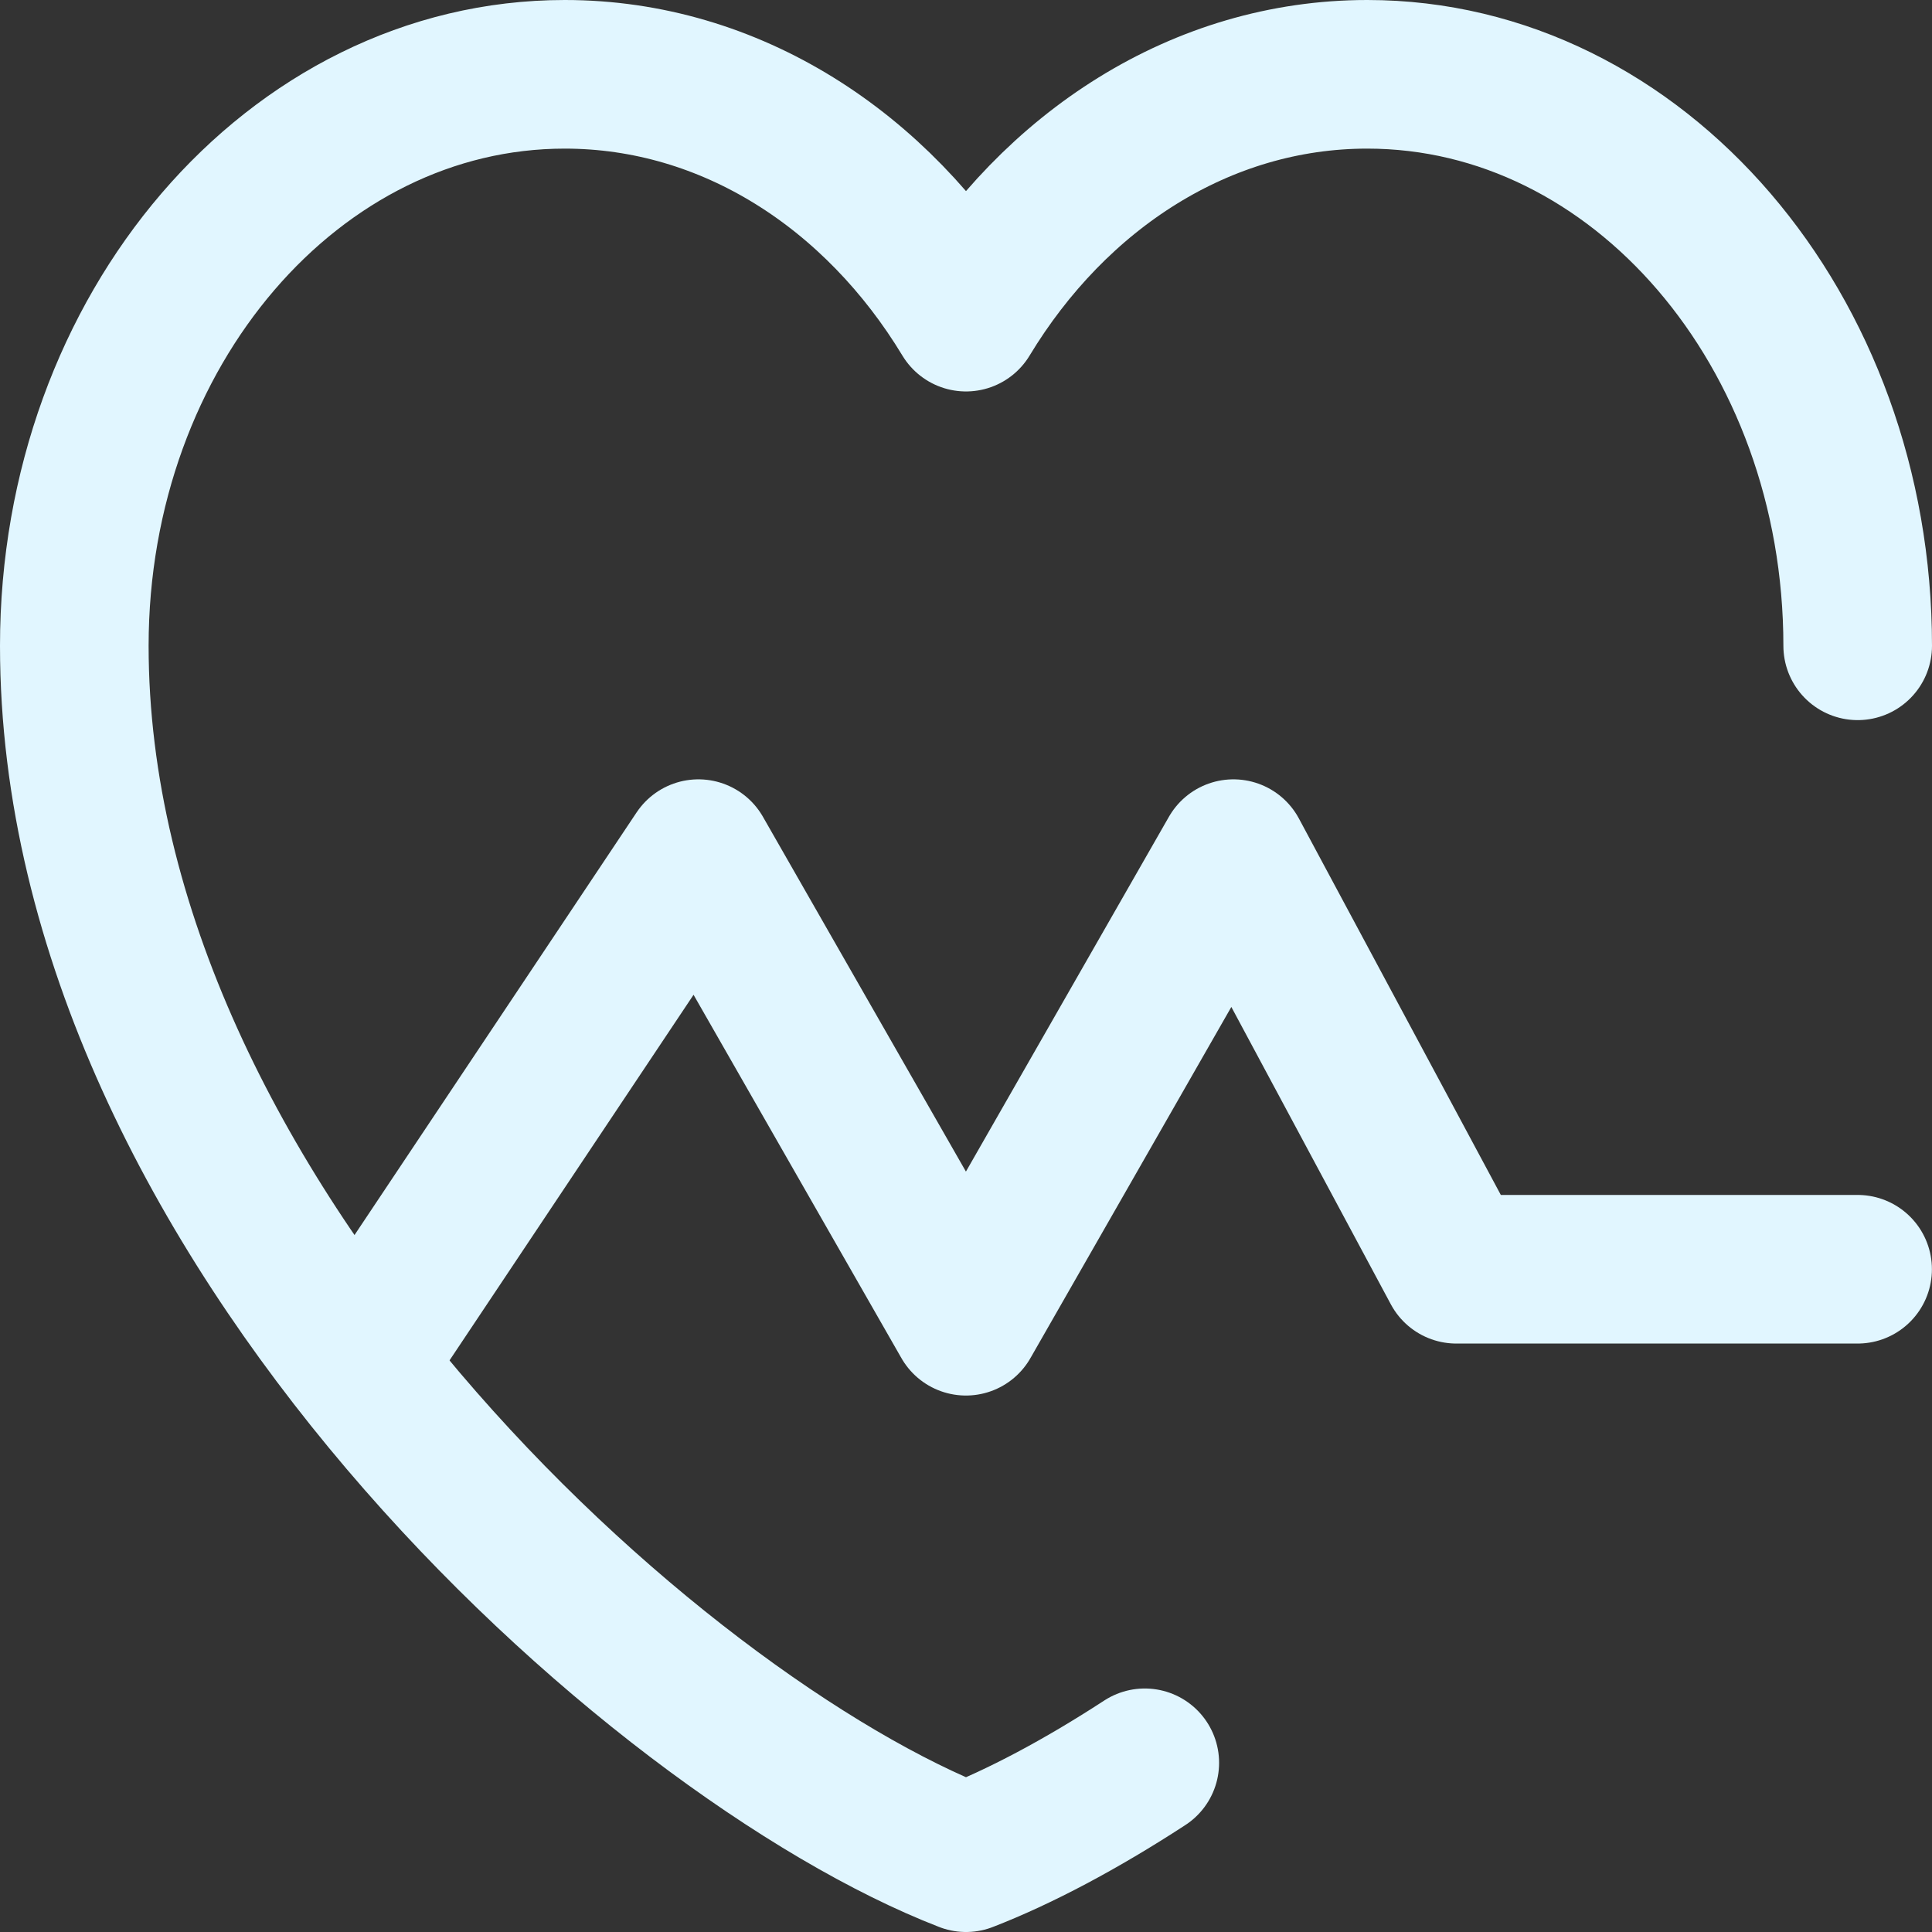 <svg width="52" height="52" viewBox="0 0 52 52" fill="none" xmlns="http://www.w3.org/2000/svg">
<rect x="0" y="0" width="52" height="52" fill="#333333" stroke="none"/>
<path d="M10.398 35.561L18.798 22.976L25.998 35.561L33.198 22.976L39.198 34.162H49.998" stroke="#E1F6FF" stroke-width="4" stroke-miterlimit="2" stroke-linecap="round" stroke-linejoin="round"/>
<path d="M50 17.382C50 8.887 44.09 2 36.8 2C32.335 2 28.389 4.583 26 8.536C23.611 4.583 19.664 2 15.2 2C7.91 2 2 8.887 2 17.382C2 32.763 17.6 46.747 26 50C27.432 49.445 29.074 48.578 30.812 47.446" stroke="#E1F6FF" stroke-width="4" stroke-linecap="round" stroke-linejoin="round"/>
</svg>
